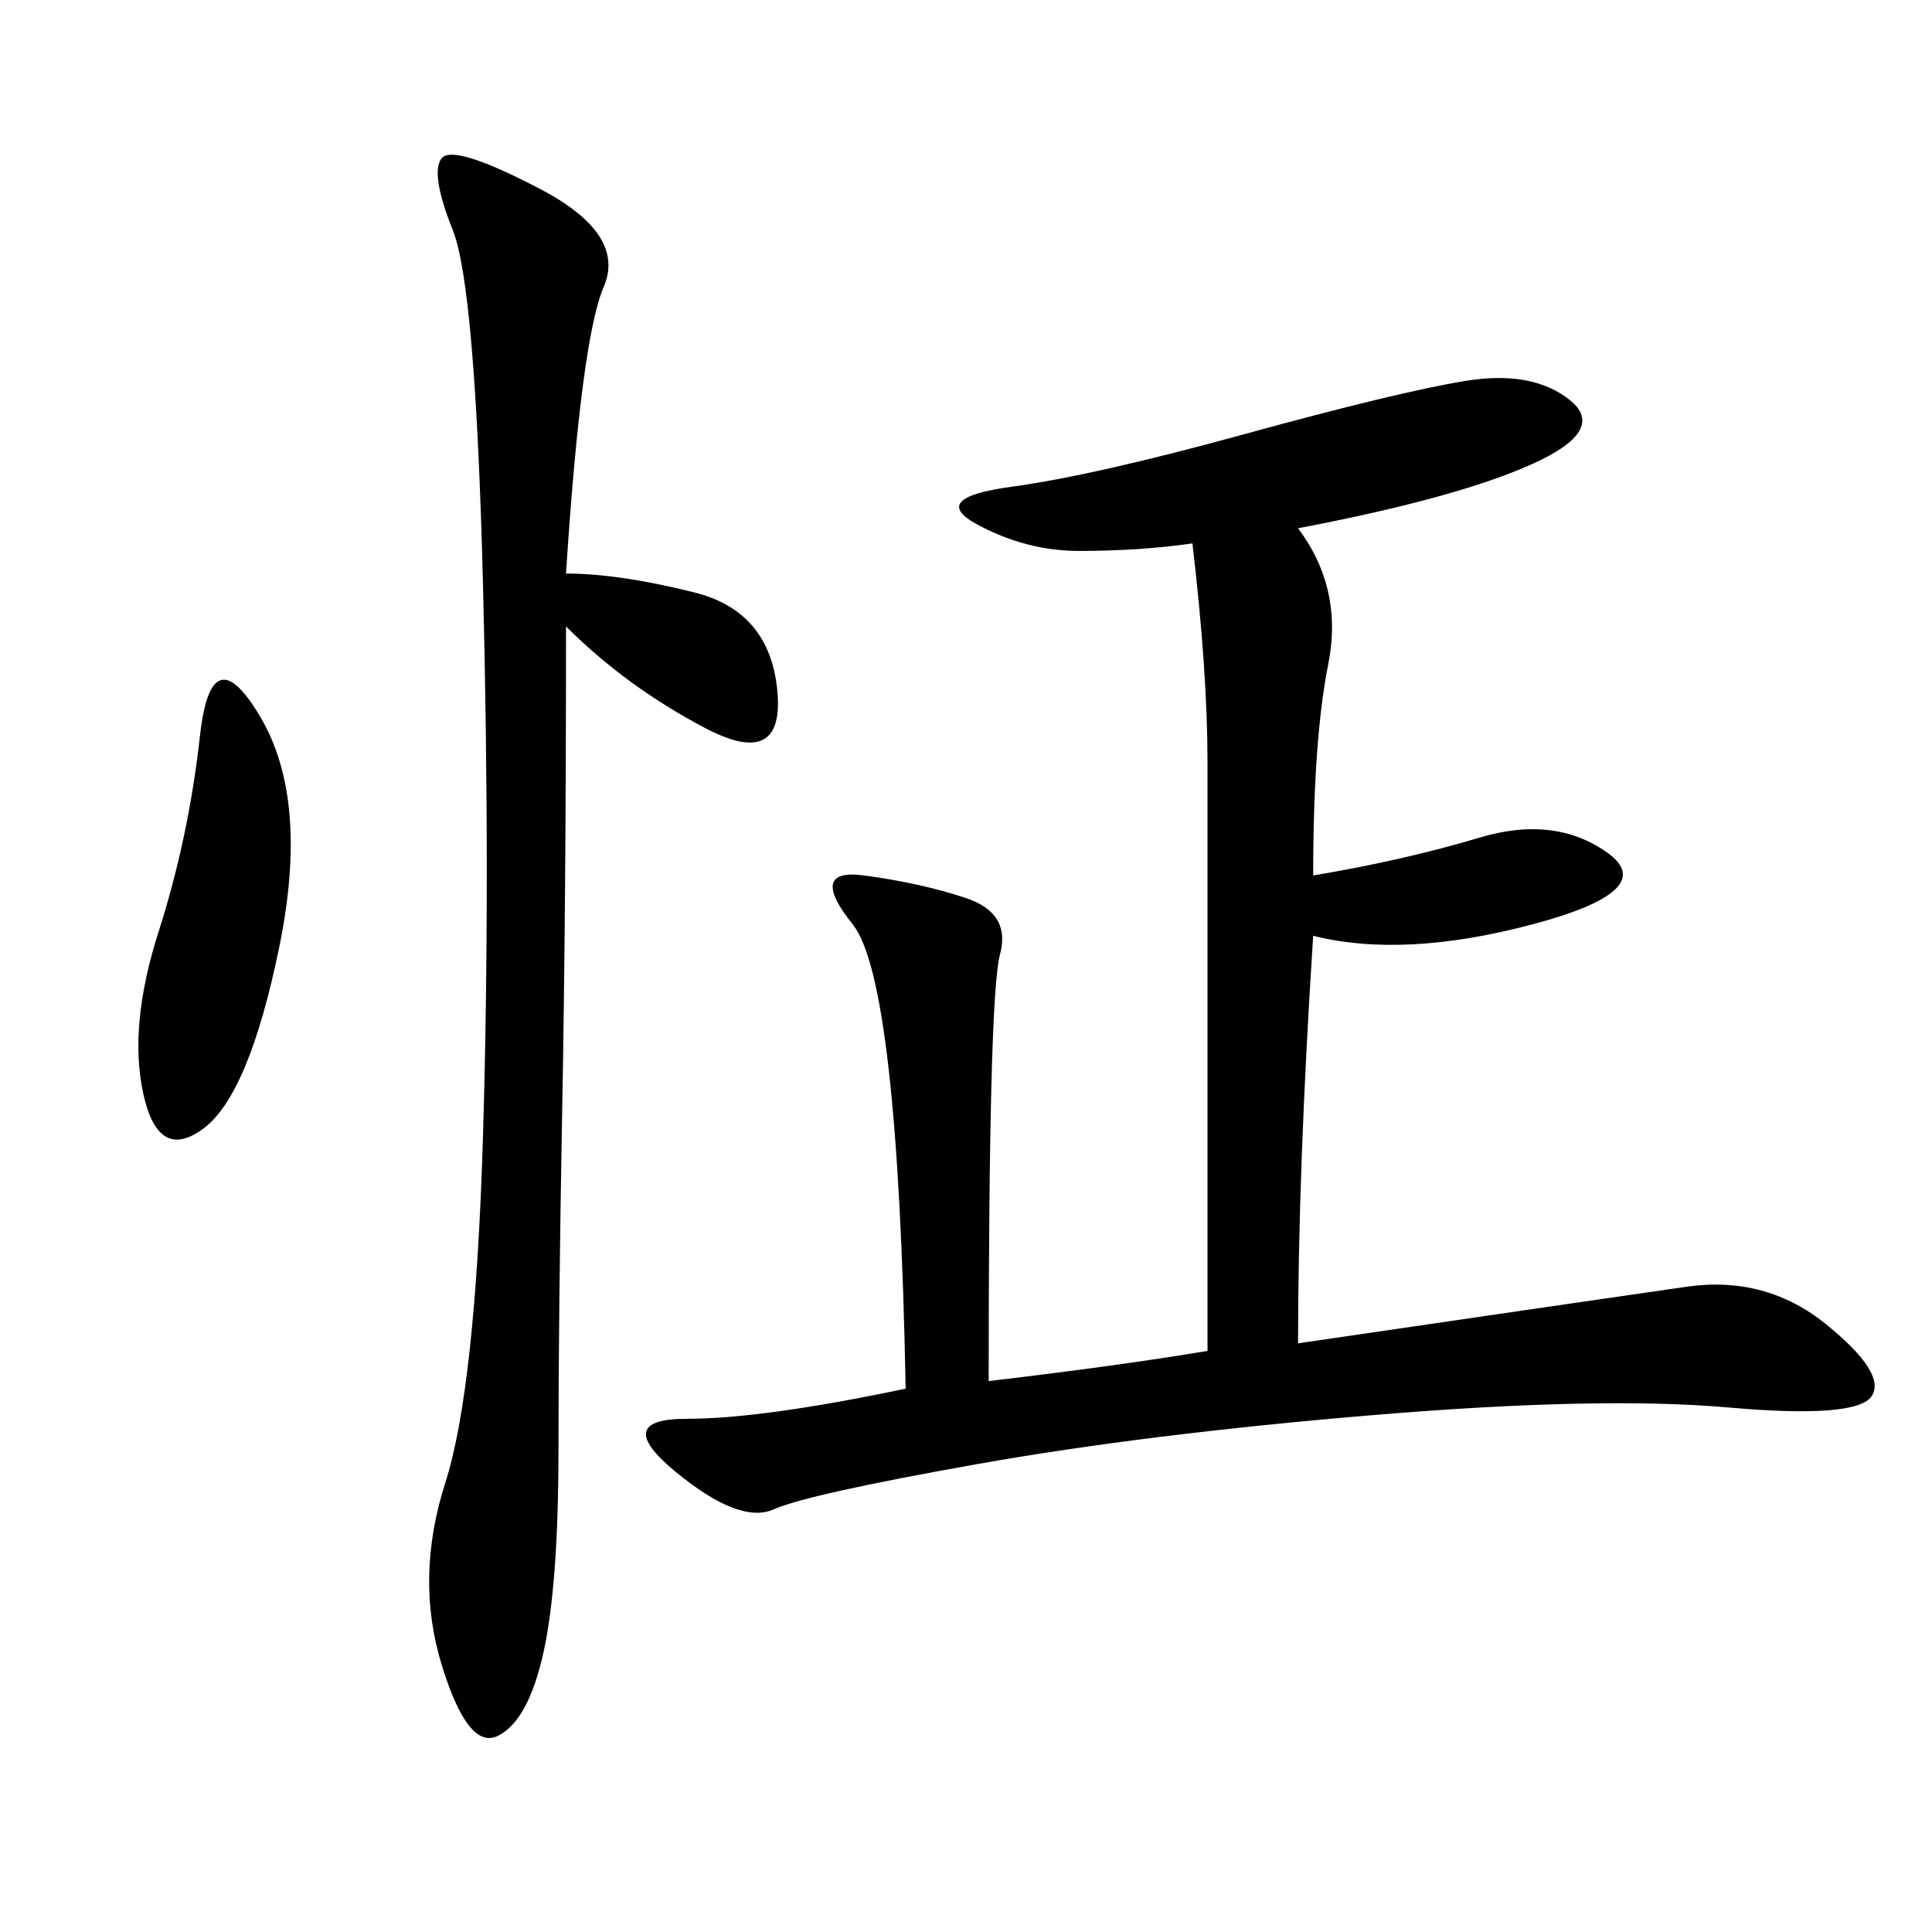 <svg xmlns="http://www.w3.org/2000/svg" xmlns:xlink="http://www.w3.org/1999/xlink" width="300" height="300"><path d="M203.91 135.94Q217.97 133.59 229.69 130.08Q241.41 126.56 249.61 132.42Q257.81 138.28 237.89 143.55Q217.97 148.83 203.91 145.31L203.91 145.31Q201.56 181.64 201.56 208.59L201.56 208.59Q249.61 201.56 261.91 199.80Q274.22 198.05 283.59 205.66Q292.97 213.28 290.63 216.80Q288.28 220.31 268.36 218.55Q248.44 216.80 213.28 219.73Q178.13 222.66 151.76 227.34Q125.39 232.03 120.12 234.38Q114.84 236.72 104.88 228.52Q94.92 220.31 106.64 220.31L106.64 220.31Q118.36 220.31 140.63 215.63L140.63 215.63Q139.45 152.34 132.42 143.55Q125.39 134.77 134.18 135.94Q142.97 137.11 150 139.45Q157.03 141.80 155.27 148.24Q153.52 154.69 153.52 214.45L153.52 214.45Q173.44 212.11 187.50 209.77L187.50 209.77L187.50 118.36Q187.50 104.30 185.16 84.38L185.16 84.38Q176.95 85.55 167.58 85.55L167.58 85.55Q159.38 85.55 151.76 81.45Q144.14 77.34 157.03 75.59Q169.92 73.83 193.36 67.38Q216.80 60.94 227.34 59.18Q237.89 57.42 243.75 62.11Q249.61 66.80 237.89 72.07Q226.17 77.34 201.56 82.03L201.56 82.03Q208.59 91.41 206.25 103.13Q203.91 114.84 203.91 135.94L203.91 135.94ZM87.89 89.06Q96.09 89.06 107.81 91.99Q119.53 94.92 120.70 107.23Q121.88 119.53 109.57 113.09Q97.27 106.64 87.89 97.27L87.89 97.27Q87.89 140.63 87.30 172.27Q86.72 203.91 86.72 225L86.72 225Q86.72 246.09 84.38 256.64Q82.03 267.19 77.34 269.53Q72.66 271.88 68.55 258.40Q64.45 244.92 69.14 230.27Q73.83 215.63 75 176.37Q76.17 137.11 75 90.82Q73.83 44.53 70.31 35.74Q66.80 26.95 68.55 24.61Q70.31 22.27 83.79 29.30Q97.27 36.33 93.75 44.53Q90.23 52.73 87.89 89.06L87.89 89.06ZM22.27 169.92Q19.92 159.38 24.61 144.73Q29.30 130.08 31.05 114.26Q32.81 98.44 40.43 111.33Q48.05 124.22 43.36 147.07Q38.67 169.92 31.64 175.20Q24.61 180.47 22.27 169.92L22.27 169.92Z"/></svg>